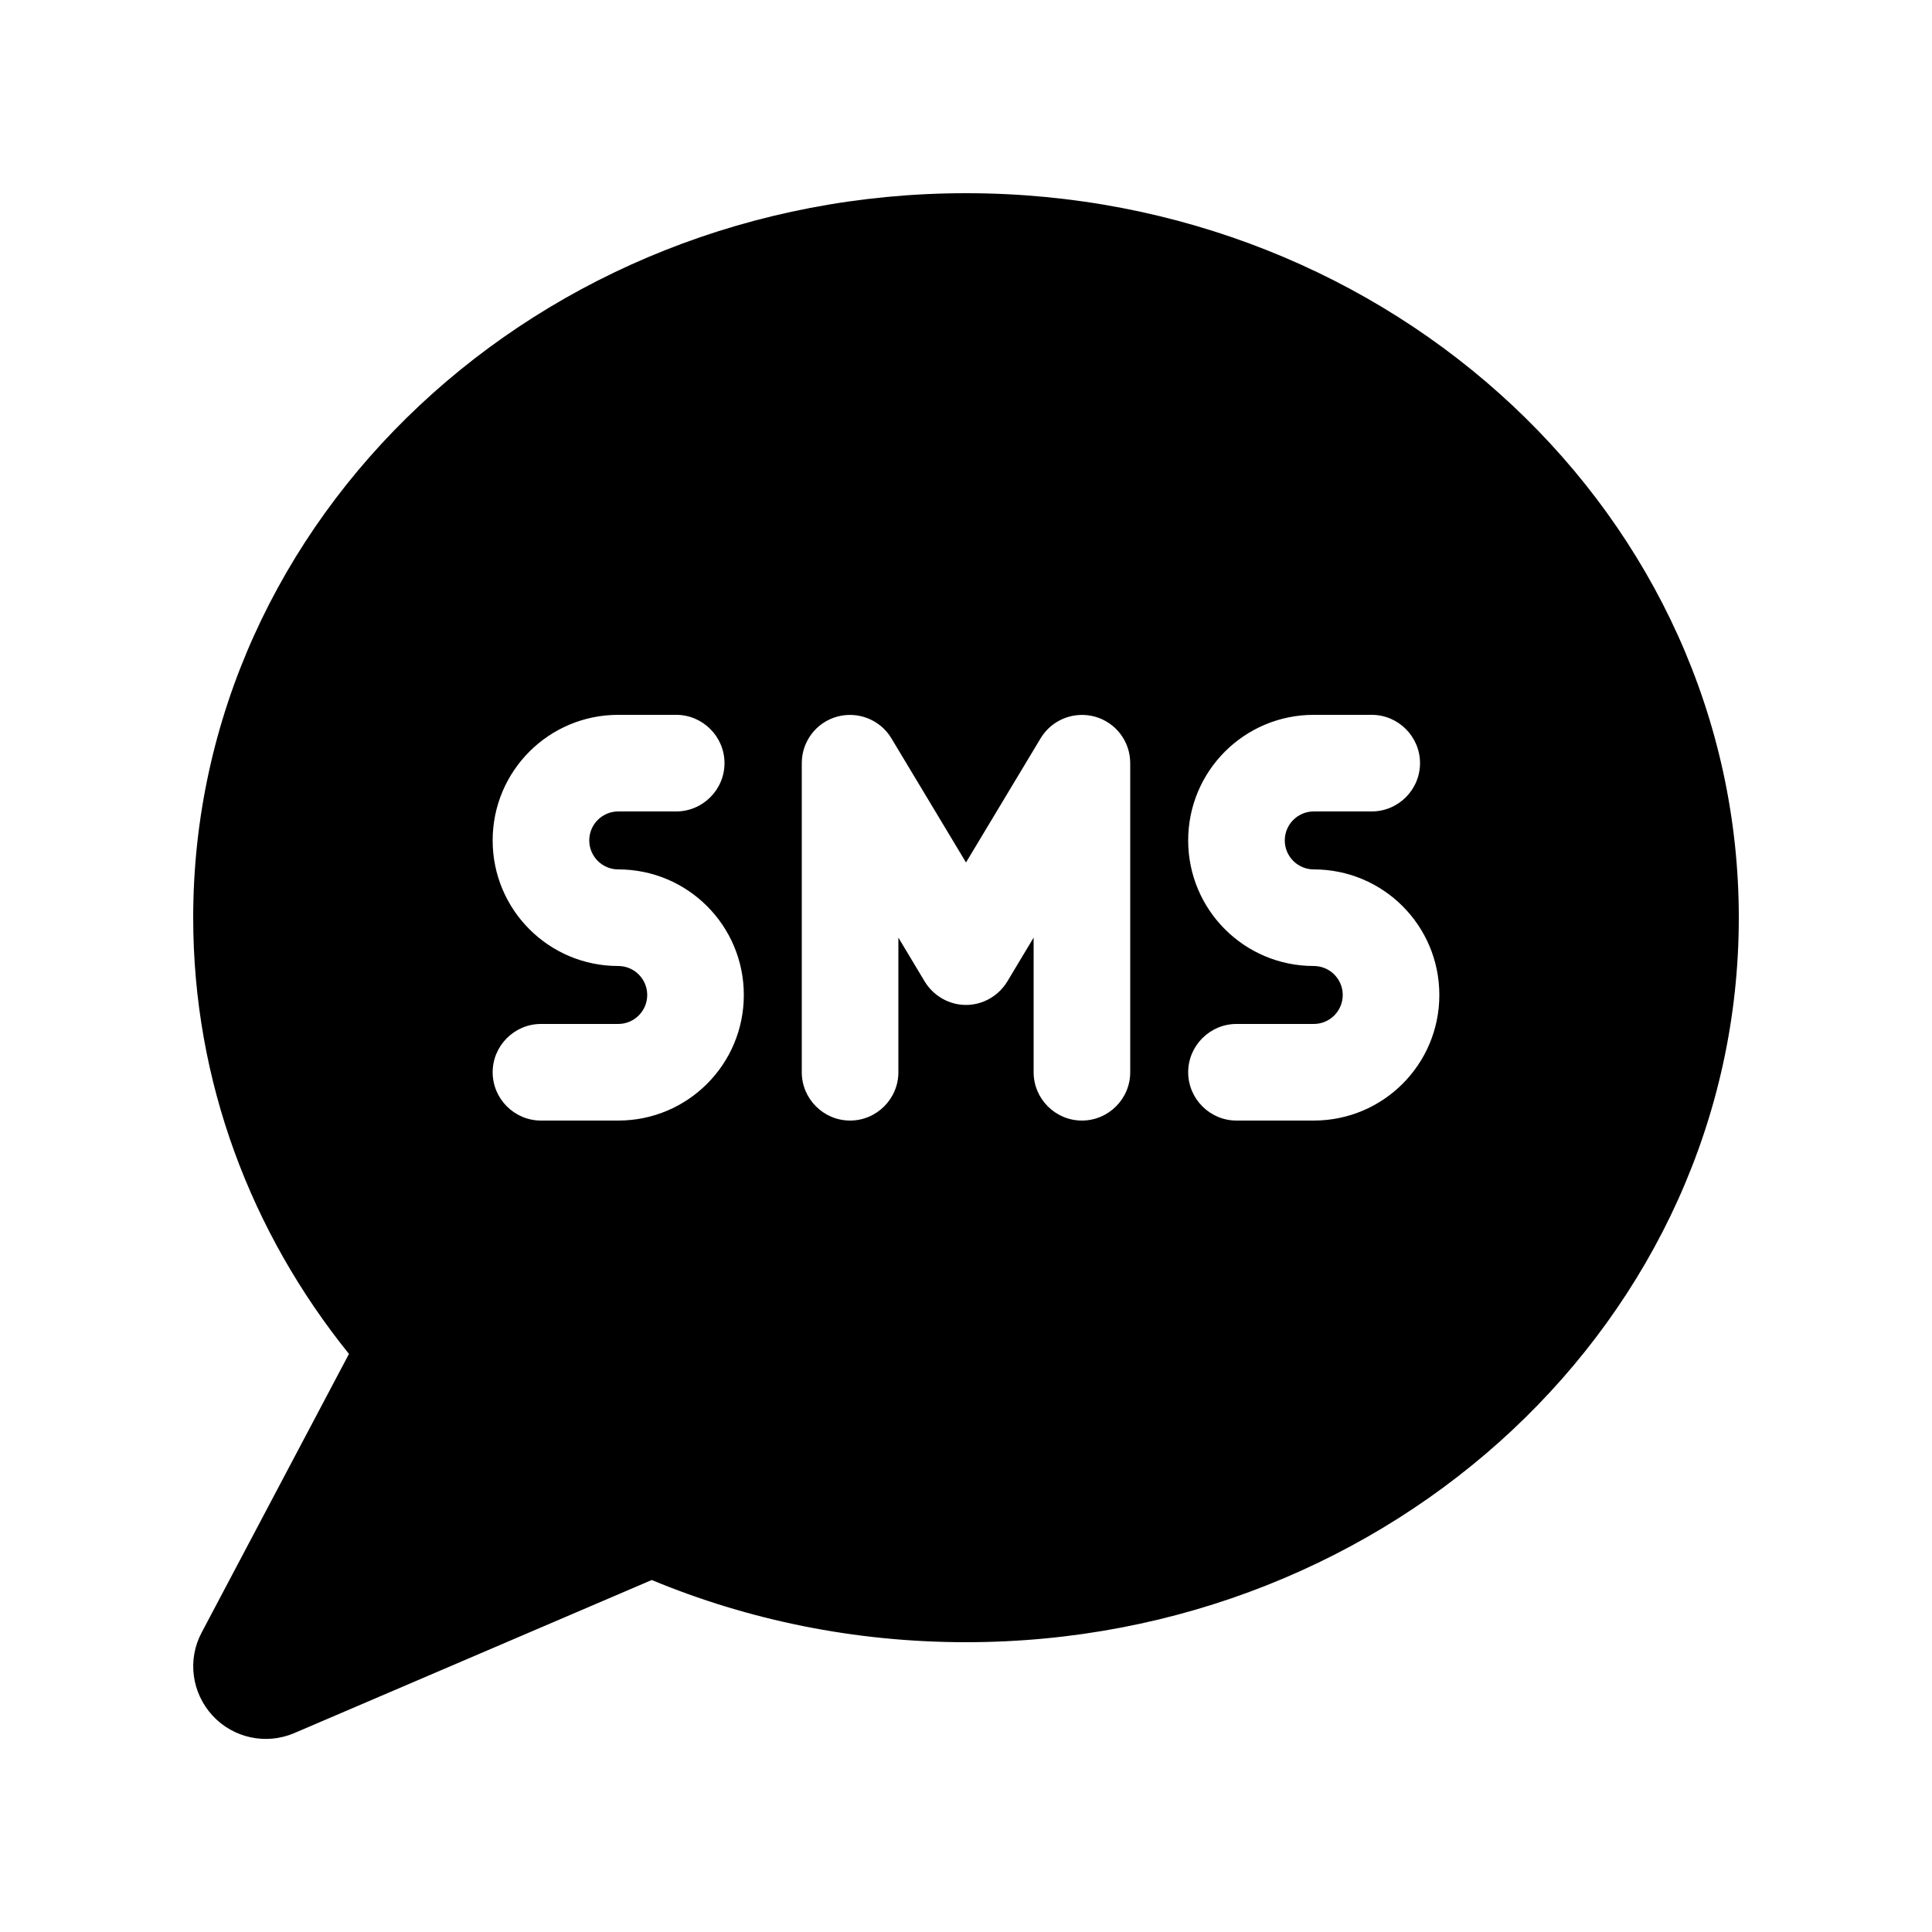 <svg xmlns="http://www.w3.org/2000/svg" viewBox="0 0 640 640"><!--! Font Awesome Free 7.0.1 by @fontawesome - https://fontawesome.com License - https://fontawesome.com/license/free (Icons: CC BY 4.0, Fonts: SIL OFL 1.1, Code: MIT License) Copyright 2025 Fonticons, Inc. --><path fill="currentColor" d="M320 544C461.4 544 576 436.5 576 304C576 171.5 461.4 64 320 64C178.6 64 64 171.5 64 304C64 358.3 83.2 408.3 115.6 448.5L66.8 540.8C62 549.8 63.5 560.8 70.4 568.3C77.3 575.8 88.2 578.1 97.5 574.1L215.9 523.4C247.7 536.6 282.9 544 320 544zM204.8 236.8L224 236.8C232.8 236.8 240 244 240 252.8C240 261.6 232.8 268.8 224 268.8L204.8 268.8C199.5 268.8 195.2 273.1 195.2 278.4C195.2 283.7 199.5 288 204.8 288C227.8 288 246.4 306.6 246.4 329.6C246.4 352.6 227.8 371.2 204.8 371.2L179.2 371.2C170.4 371.2 163.2 364 163.2 355.2C163.2 346.4 170.4 339.2 179.2 339.2L204.8 339.2C210.1 339.2 214.4 334.9 214.4 329.6C214.4 324.3 210.1 320 204.8 320C181.8 320 163.2 301.4 163.2 278.4C163.2 255.4 181.8 236.8 204.8 236.8zM393.6 278.4C393.6 255.4 412.2 236.8 435.2 236.8L454.4 236.8C463.2 236.8 470.4 244 470.4 252.8C470.4 261.6 463.2 268.8 454.4 268.8L435.2 268.8C429.9 268.8 425.6 273.1 425.6 278.4C425.6 283.7 429.9 288 435.2 288C458.2 288 476.8 306.6 476.8 329.6C476.8 352.6 458.2 371.2 435.2 371.2L409.6 371.2C400.8 371.2 393.6 364 393.6 355.2C393.6 346.4 400.8 339.2 409.6 339.2L435.2 339.2C440.5 339.2 444.8 334.9 444.8 329.6C444.8 324.3 440.5 320 435.2 320C412.2 320 393.6 301.4 393.6 278.4zM295.3 244.6L320 285.7L344.7 244.6C348.4 238.4 355.8 235.5 362.7 237.4C369.6 239.3 374.4 245.6 374.4 252.8L374.4 355.2C374.4 364 367.2 371.2 358.4 371.2C349.6 371.2 342.4 364 342.4 355.2L342.4 310.6L333.7 325.1C330.8 329.9 325.6 332.9 320 332.9C314.4 332.9 309.2 329.9 306.3 325.1L297.6 310.6L297.6 355.2C297.6 364 290.4 371.2 281.6 371.2C272.8 371.2 265.6 364 265.6 355.2L265.6 252.8C265.6 245.6 270.4 239.3 277.3 237.4C284.2 235.5 291.6 238.4 295.3 244.6z"/></svg>